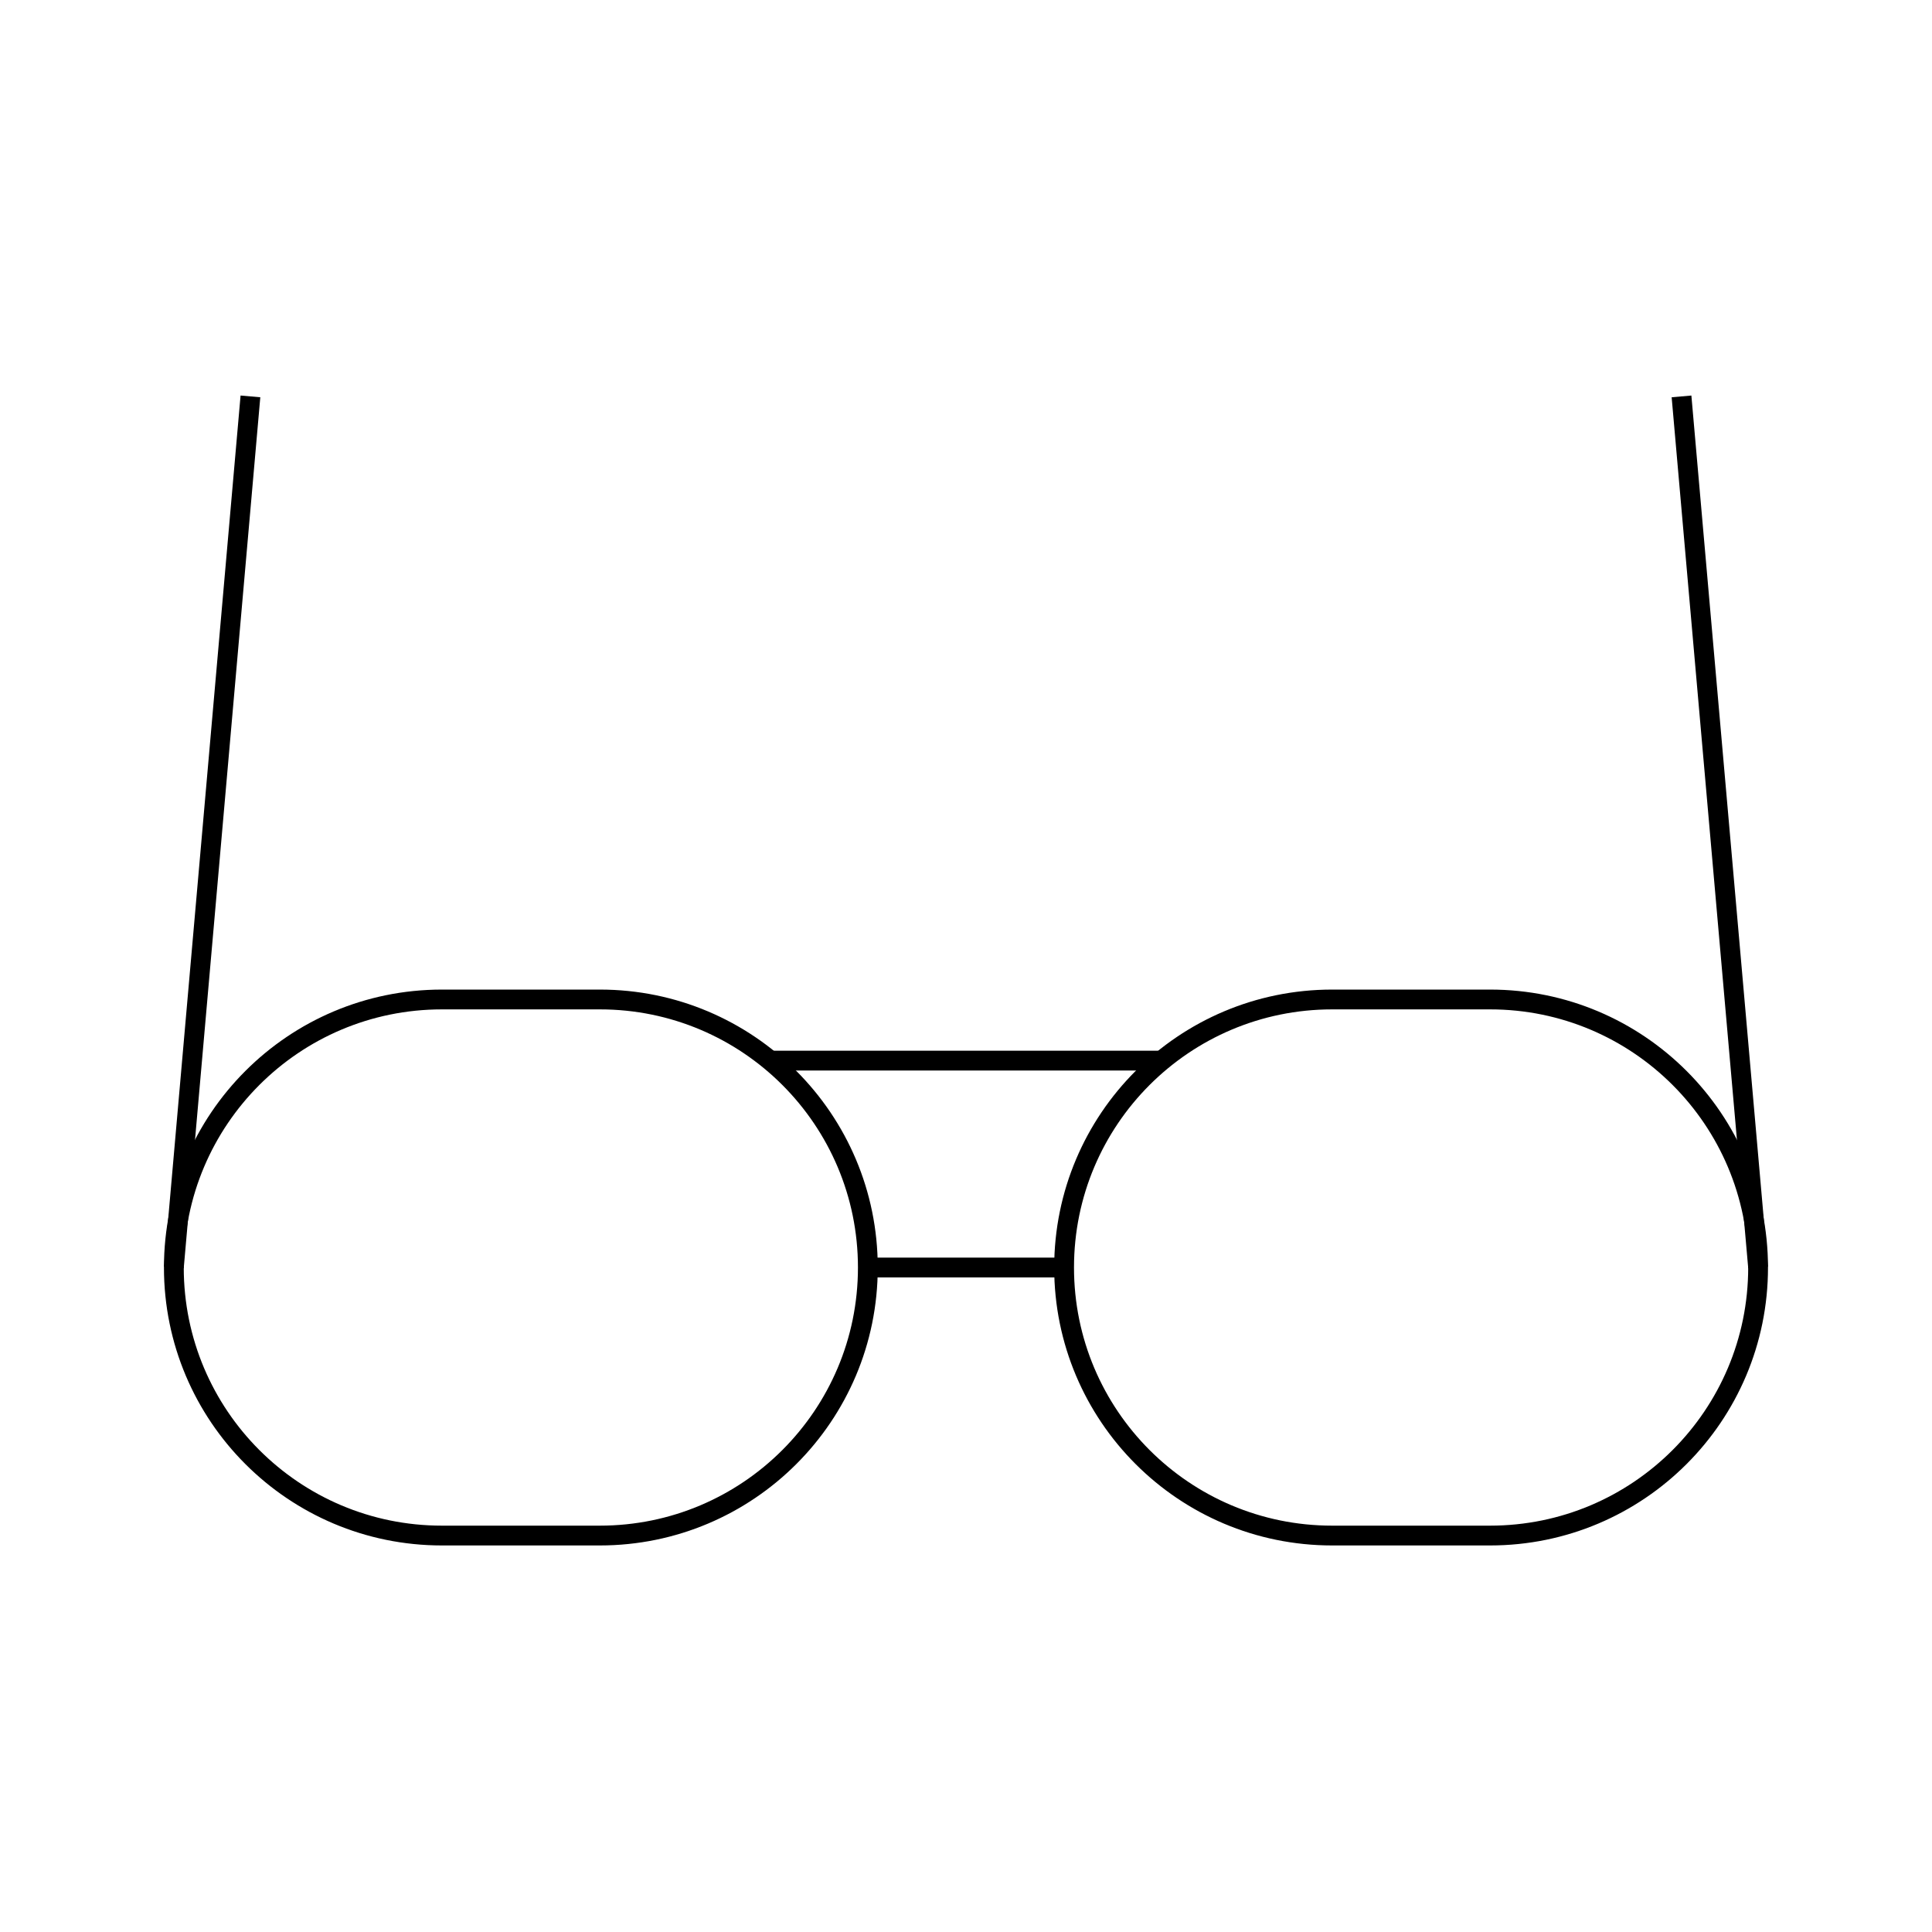 <?xml version="1.0" encoding="UTF-8"?>
<!-- The Best Svg Icon site in the world: iconSvg.co, Visit us! https://iconsvg.co -->
<svg width="800px" height="800px" version="1.1" viewBox="144 144 512 512" xmlns="http://www.w3.org/2000/svg">
 <defs>
  <clipPath id="d">
   <path d="m148.09 334h300.91v292h-300.91z"/>
  </clipPath>
  <clipPath id="c">
   <path d="m351 334h300.9v292h-300.9z"/>
  </clipPath>
  <clipPath id="b">
   <path d="m148.09 174h136.91v381h-136.91z"/>
  </clipPath>
  <clipPath id="a">
   <path d="m515 174h136.9v381h-136.9z"/>
  </clipPath>
 </defs>
 <g clip-path="url(#d)">
  <path transform="matrix(5.248 0 0 5.248 148.09 148.09)" d="m43.045 63.227c0 7.476-6.06 13.535-13.535 13.535h-7.976c-7.475 0-13.534-6.06-13.534-13.535 0-7.476 6.06-13.535 13.535-13.535h7.976c7.474-0.001 13.534 6.059 13.534 13.535z" fill="none" stroke="#000000" stroke-miterlimit="10"/>
 </g>
 <g clip-path="url(#c)">
  <path transform="matrix(5.248 0 0 5.248 148.09 148.09)" d="m88 63.227c0 7.476-6.06 13.535-13.535 13.535h-7.976c-7.476 0-13.534-6.06-13.534-13.535 0-7.476 6.059-13.535 13.534-13.535h7.976c7.475-0.001 13.535 6.059 13.535 13.535z" fill="none" stroke="#000000" stroke-miterlimit="10"/>
 </g>
 <path transform="matrix(5.248 0 0 5.248 148.09 148.09)" d="m38.116 52.779h19.768" fill="none" stroke="#000000" stroke-miterlimit="10"/>
 <g clip-path="url(#b)">
  <path transform="matrix(5.248 0 0 5.248 148.09 148.09)" d="m8 63.227 3.867-43.989" fill="none" stroke="#000000" stroke-miterlimit="10"/>
 </g>
 <g clip-path="url(#a)">
  <path transform="matrix(5.248 0 0 5.248 148.09 148.09)" d="m88 63.227-3.867-43.989" fill="none" stroke="#000000" stroke-miterlimit="10"/>
 </g>
 <path transform="matrix(5.248 0 0 5.248 148.09 148.09)" d="m43.045 63.227h9.91" fill="none" stroke="#000000" stroke-miterlimit="10"/>
</svg>